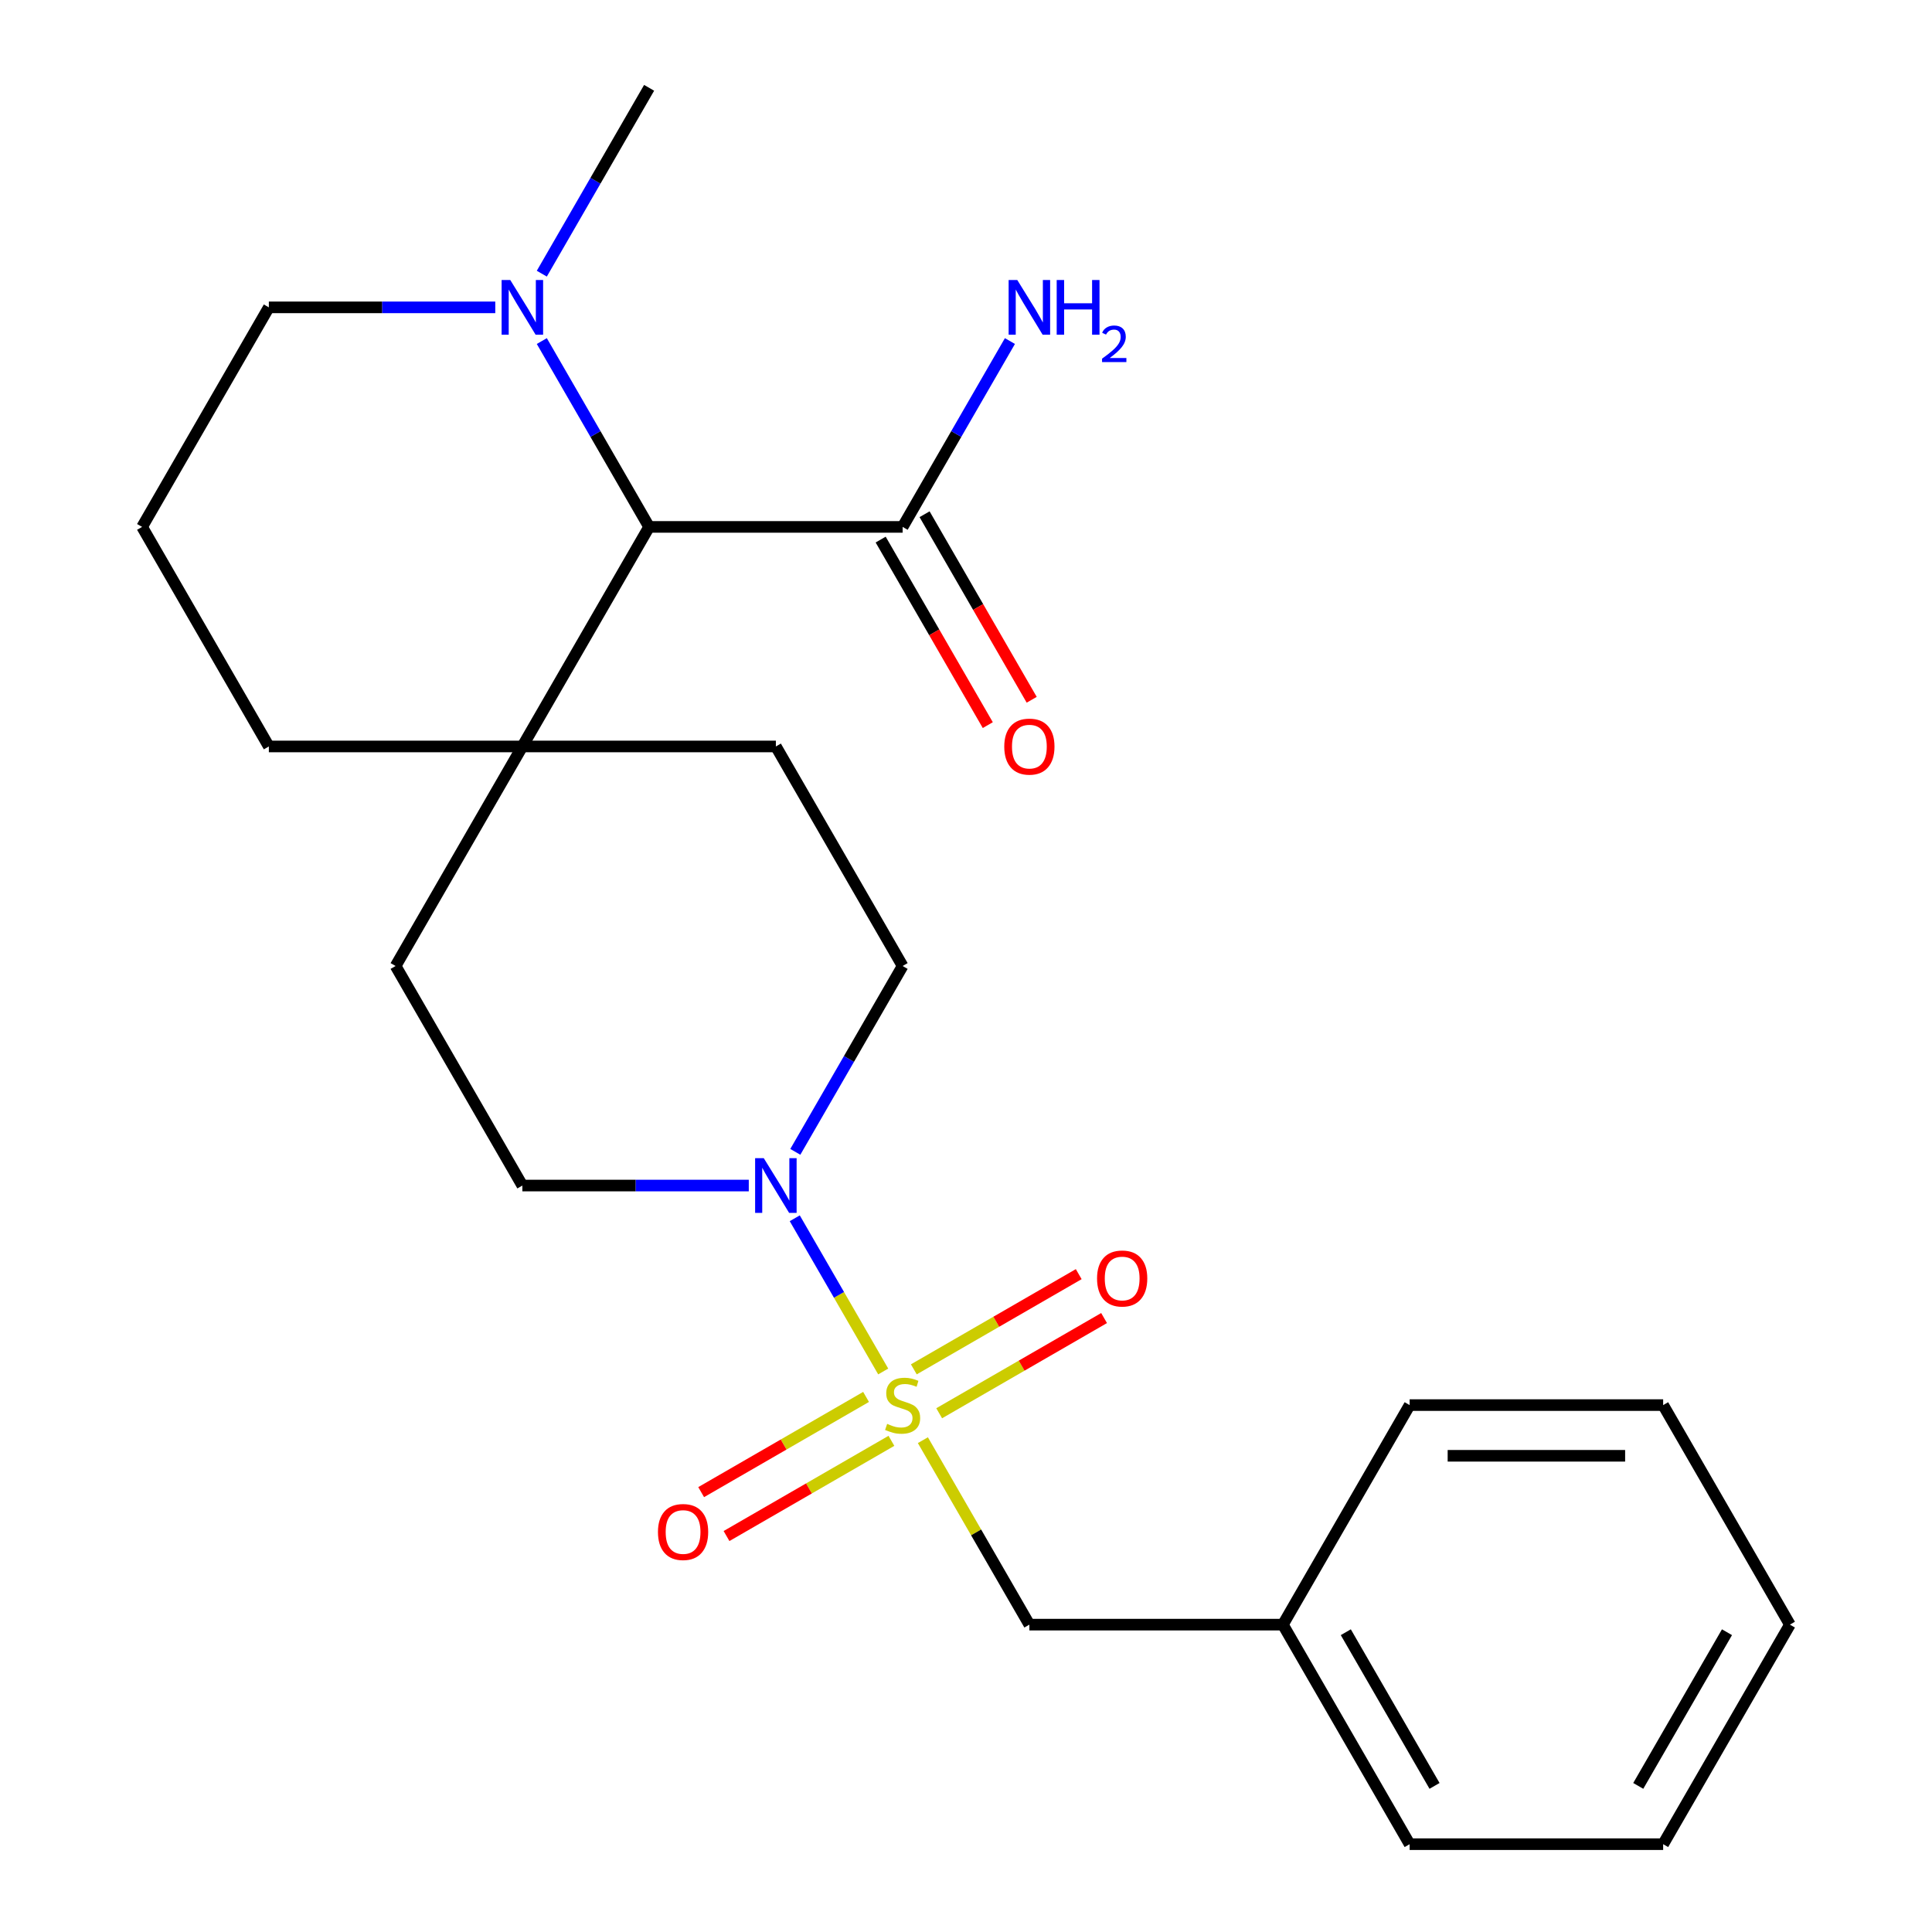 <?xml version='1.0' encoding='iso-8859-1'?>
<svg version='1.1' baseProfile='full'
              xmlns='http://www.w3.org/2000/svg'
                      xmlns:rdkit='http://www.rdkit.org/xml'
                      xmlns:xlink='http://www.w3.org/1999/xlink'
                  xml:space='preserve'
width='1000px' height='1000px' viewBox='0 0 1000 1000'>
<!-- END OF HEADER -->
<rect style='opacity:1.0;fill:#FFFFFF;stroke:none' width='1000' height='1000' x='0' y='0'> </rect>
<path class='bond-0' d='M 457.15,709.872 L 434.259,670.223' style='fill:none;fill-rule:evenodd;stroke:#CCCC00;stroke-width:6px;stroke-linecap:butt;stroke-linejoin:miter;stroke-opacity:1' />
<path class='bond-0' d='M 434.259,670.223 L 411.367,630.574' style='fill:none;fill-rule:evenodd;stroke:#0000FF;stroke-width:6px;stroke-linecap:butt;stroke-linejoin:miter;stroke-opacity:1' />
<path class='bond-5' d='M 477.681,745.433 L 505.242,793.171' style='fill:none;fill-rule:evenodd;stroke:#CCCC00;stroke-width:6px;stroke-linecap:butt;stroke-linejoin:miter;stroke-opacity:1' />
<path class='bond-5' d='M 505.242,793.171 L 532.804,840.909' style='fill:none;fill-rule:evenodd;stroke:#000000;stroke-width:6px;stroke-linecap:butt;stroke-linejoin:miter;stroke-opacity:1' />
<path class='bond-6' d='M 486.117,731.5 L 528.793,706.861' style='fill:none;fill-rule:evenodd;stroke:#CCCC00;stroke-width:6px;stroke-linecap:butt;stroke-linejoin:miter;stroke-opacity:1' />
<path class='bond-6' d='M 528.793,706.861 L 571.47,682.222' style='fill:none;fill-rule:evenodd;stroke:#FF0000;stroke-width:6px;stroke-linecap:butt;stroke-linejoin:miter;stroke-opacity:1' />
<path class='bond-6' d='M 472.996,708.773 L 515.672,684.134' style='fill:none;fill-rule:evenodd;stroke:#CCCC00;stroke-width:6px;stroke-linecap:butt;stroke-linejoin:miter;stroke-opacity:1' />
<path class='bond-6' d='M 515.672,684.134 L 558.348,659.495' style='fill:none;fill-rule:evenodd;stroke:#FF0000;stroke-width:6px;stroke-linecap:butt;stroke-linejoin:miter;stroke-opacity:1' />
<path class='bond-7' d='M 448.275,723.045 L 405.599,747.684' style='fill:none;fill-rule:evenodd;stroke:#CCCC00;stroke-width:6px;stroke-linecap:butt;stroke-linejoin:miter;stroke-opacity:1' />
<path class='bond-7' d='M 405.599,747.684 L 362.922,772.324' style='fill:none;fill-rule:evenodd;stroke:#FF0000;stroke-width:6px;stroke-linecap:butt;stroke-linejoin:miter;stroke-opacity:1' />
<path class='bond-7' d='M 461.396,745.773 L 418.72,770.412' style='fill:none;fill-rule:evenodd;stroke:#CCCC00;stroke-width:6px;stroke-linecap:butt;stroke-linejoin:miter;stroke-opacity:1' />
<path class='bond-7' d='M 418.72,770.412 L 376.044,795.051' style='fill:none;fill-rule:evenodd;stroke:#FF0000;stroke-width:6px;stroke-linecap:butt;stroke-linejoin:miter;stroke-opacity:1' />
<path class='bond-8' d='M 411.657,596.196 L 439.427,548.098' style='fill:none;fill-rule:evenodd;stroke:#0000FF;stroke-width:6px;stroke-linecap:butt;stroke-linejoin:miter;stroke-opacity:1' />
<path class='bond-8' d='M 439.427,548.098 L 467.196,500' style='fill:none;fill-rule:evenodd;stroke:#000000;stroke-width:6px;stroke-linecap:butt;stroke-linejoin:miter;stroke-opacity:1' />
<path class='bond-9' d='M 387.568,613.636 L 328.97,613.636' style='fill:none;fill-rule:evenodd;stroke:#0000FF;stroke-width:6px;stroke-linecap:butt;stroke-linejoin:miter;stroke-opacity:1' />
<path class='bond-9' d='M 328.97,613.636 L 270.372,613.636' style='fill:none;fill-rule:evenodd;stroke:#000000;stroke-width:6px;stroke-linecap:butt;stroke-linejoin:miter;stroke-opacity:1' />
<path class='bond-1' d='M 335.98,272.727 L 270.372,386.364' style='fill:none;fill-rule:evenodd;stroke:#000000;stroke-width:6px;stroke-linecap:butt;stroke-linejoin:miter;stroke-opacity:1' />
<path class='bond-2' d='M 335.98,272.727 L 308.211,224.629' style='fill:none;fill-rule:evenodd;stroke:#000000;stroke-width:6px;stroke-linecap:butt;stroke-linejoin:miter;stroke-opacity:1' />
<path class='bond-2' d='M 308.211,224.629 L 280.441,176.531' style='fill:none;fill-rule:evenodd;stroke:#0000FF;stroke-width:6px;stroke-linecap:butt;stroke-linejoin:miter;stroke-opacity:1' />
<path class='bond-3' d='M 335.98,272.727 L 467.196,272.727' style='fill:none;fill-rule:evenodd;stroke:#000000;stroke-width:6px;stroke-linecap:butt;stroke-linejoin:miter;stroke-opacity:1' />
<path class='bond-16' d='M 280.441,141.651 L 308.211,93.552' style='fill:none;fill-rule:evenodd;stroke:#0000FF;stroke-width:6px;stroke-linecap:butt;stroke-linejoin:miter;stroke-opacity:1' />
<path class='bond-16' d='M 308.211,93.552 L 335.98,45.455' style='fill:none;fill-rule:evenodd;stroke:#000000;stroke-width:6px;stroke-linecap:butt;stroke-linejoin:miter;stroke-opacity:1' />
<path class='bond-26' d='M 256.352,159.091 L 197.754,159.091' style='fill:none;fill-rule:evenodd;stroke:#0000FF;stroke-width:6px;stroke-linecap:butt;stroke-linejoin:miter;stroke-opacity:1' />
<path class='bond-26' d='M 197.754,159.091 L 139.156,159.091' style='fill:none;fill-rule:evenodd;stroke:#000000;stroke-width:6px;stroke-linecap:butt;stroke-linejoin:miter;stroke-opacity:1' />
<path class='bond-12' d='M 455.832,279.288 L 483.556,327.306' style='fill:none;fill-rule:evenodd;stroke:#000000;stroke-width:6px;stroke-linecap:butt;stroke-linejoin:miter;stroke-opacity:1' />
<path class='bond-12' d='M 483.556,327.306 L 511.279,375.324' style='fill:none;fill-rule:evenodd;stroke:#FF0000;stroke-width:6px;stroke-linecap:butt;stroke-linejoin:miter;stroke-opacity:1' />
<path class='bond-12' d='M 478.56,266.166 L 506.283,314.184' style='fill:none;fill-rule:evenodd;stroke:#000000;stroke-width:6px;stroke-linecap:butt;stroke-linejoin:miter;stroke-opacity:1' />
<path class='bond-12' d='M 506.283,314.184 L 534.006,362.202' style='fill:none;fill-rule:evenodd;stroke:#FF0000;stroke-width:6px;stroke-linecap:butt;stroke-linejoin:miter;stroke-opacity:1' />
<path class='bond-13' d='M 467.196,272.727 L 494.965,224.629' style='fill:none;fill-rule:evenodd;stroke:#000000;stroke-width:6px;stroke-linecap:butt;stroke-linejoin:miter;stroke-opacity:1' />
<path class='bond-13' d='M 494.965,224.629 L 522.735,176.531' style='fill:none;fill-rule:evenodd;stroke:#0000FF;stroke-width:6px;stroke-linecap:butt;stroke-linejoin:miter;stroke-opacity:1' />
<path class='bond-4' d='M 270.372,386.364 L 204.764,500' style='fill:none;fill-rule:evenodd;stroke:#000000;stroke-width:6px;stroke-linecap:butt;stroke-linejoin:miter;stroke-opacity:1' />
<path class='bond-17' d='M 270.372,386.364 L 139.156,386.364' style='fill:none;fill-rule:evenodd;stroke:#000000;stroke-width:6px;stroke-linecap:butt;stroke-linejoin:miter;stroke-opacity:1' />
<path class='bond-24' d='M 270.372,386.364 L 401.588,386.364' style='fill:none;fill-rule:evenodd;stroke:#000000;stroke-width:6px;stroke-linecap:butt;stroke-linejoin:miter;stroke-opacity:1' />
<path class='bond-14' d='M 532.804,840.909 L 664.02,840.909' style='fill:none;fill-rule:evenodd;stroke:#000000;stroke-width:6px;stroke-linecap:butt;stroke-linejoin:miter;stroke-opacity:1' />
<path class='bond-10' d='M 467.196,500 L 401.588,386.364' style='fill:none;fill-rule:evenodd;stroke:#000000;stroke-width:6px;stroke-linecap:butt;stroke-linejoin:miter;stroke-opacity:1' />
<path class='bond-11' d='M 270.372,613.636 L 204.764,500' style='fill:none;fill-rule:evenodd;stroke:#000000;stroke-width:6px;stroke-linecap:butt;stroke-linejoin:miter;stroke-opacity:1' />
<path class='bond-19' d='M 664.02,840.909 L 729.628,954.545' style='fill:none;fill-rule:evenodd;stroke:#000000;stroke-width:6px;stroke-linecap:butt;stroke-linejoin:miter;stroke-opacity:1' />
<path class='bond-19' d='M 696.588,844.833 L 742.514,924.378' style='fill:none;fill-rule:evenodd;stroke:#000000;stroke-width:6px;stroke-linecap:butt;stroke-linejoin:miter;stroke-opacity:1' />
<path class='bond-20' d='M 664.02,840.909 L 729.628,727.273' style='fill:none;fill-rule:evenodd;stroke:#000000;stroke-width:6px;stroke-linecap:butt;stroke-linejoin:miter;stroke-opacity:1' />
<path class='bond-15' d='M 139.156,159.091 L 73.548,272.727' style='fill:none;fill-rule:evenodd;stroke:#000000;stroke-width:6px;stroke-linecap:butt;stroke-linejoin:miter;stroke-opacity:1' />
<path class='bond-18' d='M 139.156,386.364 L 73.548,272.727' style='fill:none;fill-rule:evenodd;stroke:#000000;stroke-width:6px;stroke-linecap:butt;stroke-linejoin:miter;stroke-opacity:1' />
<path class='bond-22' d='M 729.628,954.545 L 860.844,954.545' style='fill:none;fill-rule:evenodd;stroke:#000000;stroke-width:6px;stroke-linecap:butt;stroke-linejoin:miter;stroke-opacity:1' />
<path class='bond-21' d='M 729.628,727.273 L 860.844,727.273' style='fill:none;fill-rule:evenodd;stroke:#000000;stroke-width:6px;stroke-linecap:butt;stroke-linejoin:miter;stroke-opacity:1' />
<path class='bond-21' d='M 749.31,753.516 L 841.162,753.516' style='fill:none;fill-rule:evenodd;stroke:#000000;stroke-width:6px;stroke-linecap:butt;stroke-linejoin:miter;stroke-opacity:1' />
<path class='bond-23' d='M 860.844,727.273 L 926.452,840.909' style='fill:none;fill-rule:evenodd;stroke:#000000;stroke-width:6px;stroke-linecap:butt;stroke-linejoin:miter;stroke-opacity:1' />
<path class='bond-25' d='M 860.844,954.545 L 926.452,840.909' style='fill:none;fill-rule:evenodd;stroke:#000000;stroke-width:6px;stroke-linecap:butt;stroke-linejoin:miter;stroke-opacity:1' />
<path class='bond-25' d='M 847.958,924.378 L 893.883,844.833' style='fill:none;fill-rule:evenodd;stroke:#000000;stroke-width:6px;stroke-linecap:butt;stroke-linejoin:miter;stroke-opacity:1' />
<path  class='atom-0' d='M 459.196 736.993
Q 459.516 737.113, 460.836 737.673
Q 462.156 738.233, 463.596 738.593
Q 465.076 738.913, 466.516 738.913
Q 469.196 738.913, 470.756 737.633
Q 472.316 736.313, 472.316 734.033
Q 472.316 732.473, 471.516 731.513
Q 470.756 730.553, 469.556 730.033
Q 468.356 729.513, 466.356 728.913
Q 463.836 728.153, 462.316 727.433
Q 460.836 726.713, 459.756 725.193
Q 458.716 723.673, 458.716 721.113
Q 458.716 717.553, 461.116 715.353
Q 463.556 713.153, 468.356 713.153
Q 471.636 713.153, 475.356 714.713
L 474.436 717.793
Q 471.036 716.393, 468.476 716.393
Q 465.716 716.393, 464.196 717.553
Q 462.676 718.673, 462.716 720.633
Q 462.716 722.153, 463.476 723.073
Q 464.276 723.993, 465.396 724.513
Q 466.556 725.033, 468.476 725.633
Q 471.036 726.433, 472.556 727.233
Q 474.076 728.033, 475.156 729.673
Q 476.276 731.273, 476.276 734.033
Q 476.276 737.953, 473.636 740.073
Q 471.036 742.153, 466.676 742.153
Q 464.156 742.153, 462.236 741.593
Q 460.356 741.073, 458.116 740.153
L 459.196 736.993
' fill='#CCCC00'/>
<path  class='atom-1' d='M 395.328 599.476
L 404.608 614.476
Q 405.528 615.956, 407.008 618.636
Q 408.488 621.316, 408.568 621.476
L 408.568 599.476
L 412.328 599.476
L 412.328 627.796
L 408.448 627.796
L 398.488 611.396
Q 397.328 609.476, 396.088 607.276
Q 394.888 605.076, 394.528 604.396
L 394.528 627.796
L 390.848 627.796
L 390.848 599.476
L 395.328 599.476
' fill='#0000FF'/>
<path  class='atom-3' d='M 264.112 144.931
L 273.392 159.931
Q 274.312 161.411, 275.792 164.091
Q 277.272 166.771, 277.352 166.931
L 277.352 144.931
L 281.112 144.931
L 281.112 173.251
L 277.232 173.251
L 267.272 156.851
Q 266.112 154.931, 264.872 152.731
Q 263.672 150.531, 263.312 149.851
L 263.312 173.251
L 259.632 173.251
L 259.632 144.931
L 264.112 144.931
' fill='#0000FF'/>
<path  class='atom-7' d='M 567.832 661.745
Q 567.832 654.945, 571.192 651.145
Q 574.552 647.345, 580.832 647.345
Q 587.112 647.345, 590.472 651.145
Q 593.832 654.945, 593.832 661.745
Q 593.832 668.625, 590.432 672.545
Q 587.032 676.425, 580.832 676.425
Q 574.592 676.425, 571.192 672.545
Q 567.832 668.665, 567.832 661.745
M 580.832 673.225
Q 585.152 673.225, 587.472 670.345
Q 589.832 667.425, 589.832 661.745
Q 589.832 656.185, 587.472 653.385
Q 585.152 650.545, 580.832 650.545
Q 576.512 650.545, 574.152 653.345
Q 571.832 656.145, 571.832 661.745
Q 571.832 667.465, 574.152 670.345
Q 576.512 673.225, 580.832 673.225
' fill='#FF0000'/>
<path  class='atom-8' d='M 340.56 792.961
Q 340.56 786.161, 343.92 782.361
Q 347.28 778.561, 353.56 778.561
Q 359.84 778.561, 363.2 782.361
Q 366.56 786.161, 366.56 792.961
Q 366.56 799.841, 363.16 803.761
Q 359.76 807.641, 353.56 807.641
Q 347.32 807.641, 343.92 803.761
Q 340.56 799.881, 340.56 792.961
M 353.56 804.441
Q 357.88 804.441, 360.2 801.561
Q 362.56 798.641, 362.56 792.961
Q 362.56 787.401, 360.2 784.601
Q 357.88 781.761, 353.56 781.761
Q 349.24 781.761, 346.88 784.561
Q 344.56 787.361, 344.56 792.961
Q 344.56 798.681, 346.88 801.561
Q 349.24 804.441, 353.56 804.441
' fill='#FF0000'/>
<path  class='atom-13' d='M 519.804 386.444
Q 519.804 379.644, 523.164 375.844
Q 526.524 372.044, 532.804 372.044
Q 539.084 372.044, 542.444 375.844
Q 545.804 379.644, 545.804 386.444
Q 545.804 393.324, 542.404 397.244
Q 539.004 401.124, 532.804 401.124
Q 526.564 401.124, 523.164 397.244
Q 519.804 393.364, 519.804 386.444
M 532.804 397.924
Q 537.124 397.924, 539.444 395.044
Q 541.804 392.124, 541.804 386.444
Q 541.804 380.884, 539.444 378.084
Q 537.124 375.244, 532.804 375.244
Q 528.484 375.244, 526.124 378.044
Q 523.804 380.844, 523.804 386.444
Q 523.804 392.164, 526.124 395.044
Q 528.484 397.924, 532.804 397.924
' fill='#FF0000'/>
<path  class='atom-14' d='M 526.544 144.931
L 535.824 159.931
Q 536.744 161.411, 538.224 164.091
Q 539.704 166.771, 539.784 166.931
L 539.784 144.931
L 543.544 144.931
L 543.544 173.251
L 539.664 173.251
L 529.704 156.851
Q 528.544 154.931, 527.304 152.731
Q 526.104 150.531, 525.744 149.851
L 525.744 173.251
L 522.064 173.251
L 522.064 144.931
L 526.544 144.931
' fill='#0000FF'/>
<path  class='atom-14' d='M 546.944 144.931
L 550.784 144.931
L 550.784 156.971
L 565.264 156.971
L 565.264 144.931
L 569.104 144.931
L 569.104 173.251
L 565.264 173.251
L 565.264 160.171
L 550.784 160.171
L 550.784 173.251
L 546.944 173.251
L 546.944 144.931
' fill='#0000FF'/>
<path  class='atom-14' d='M 570.477 172.257
Q 571.163 170.489, 572.8 169.512
Q 574.437 168.509, 576.707 168.509
Q 579.532 168.509, 581.116 170.04
Q 582.7 171.571, 582.7 174.29
Q 582.7 177.062, 580.641 179.649
Q 578.608 182.237, 574.384 185.299
L 583.017 185.299
L 583.017 187.411
L 570.424 187.411
L 570.424 185.642
Q 573.909 183.161, 575.968 181.313
Q 578.054 179.465, 579.057 177.801
Q 580.06 176.138, 580.06 174.422
Q 580.06 172.627, 579.162 171.624
Q 578.265 170.621, 576.707 170.621
Q 575.202 170.621, 574.199 171.228
Q 573.196 171.835, 572.483 173.181
L 570.477 172.257
' fill='#0000FF'/>
</svg>
